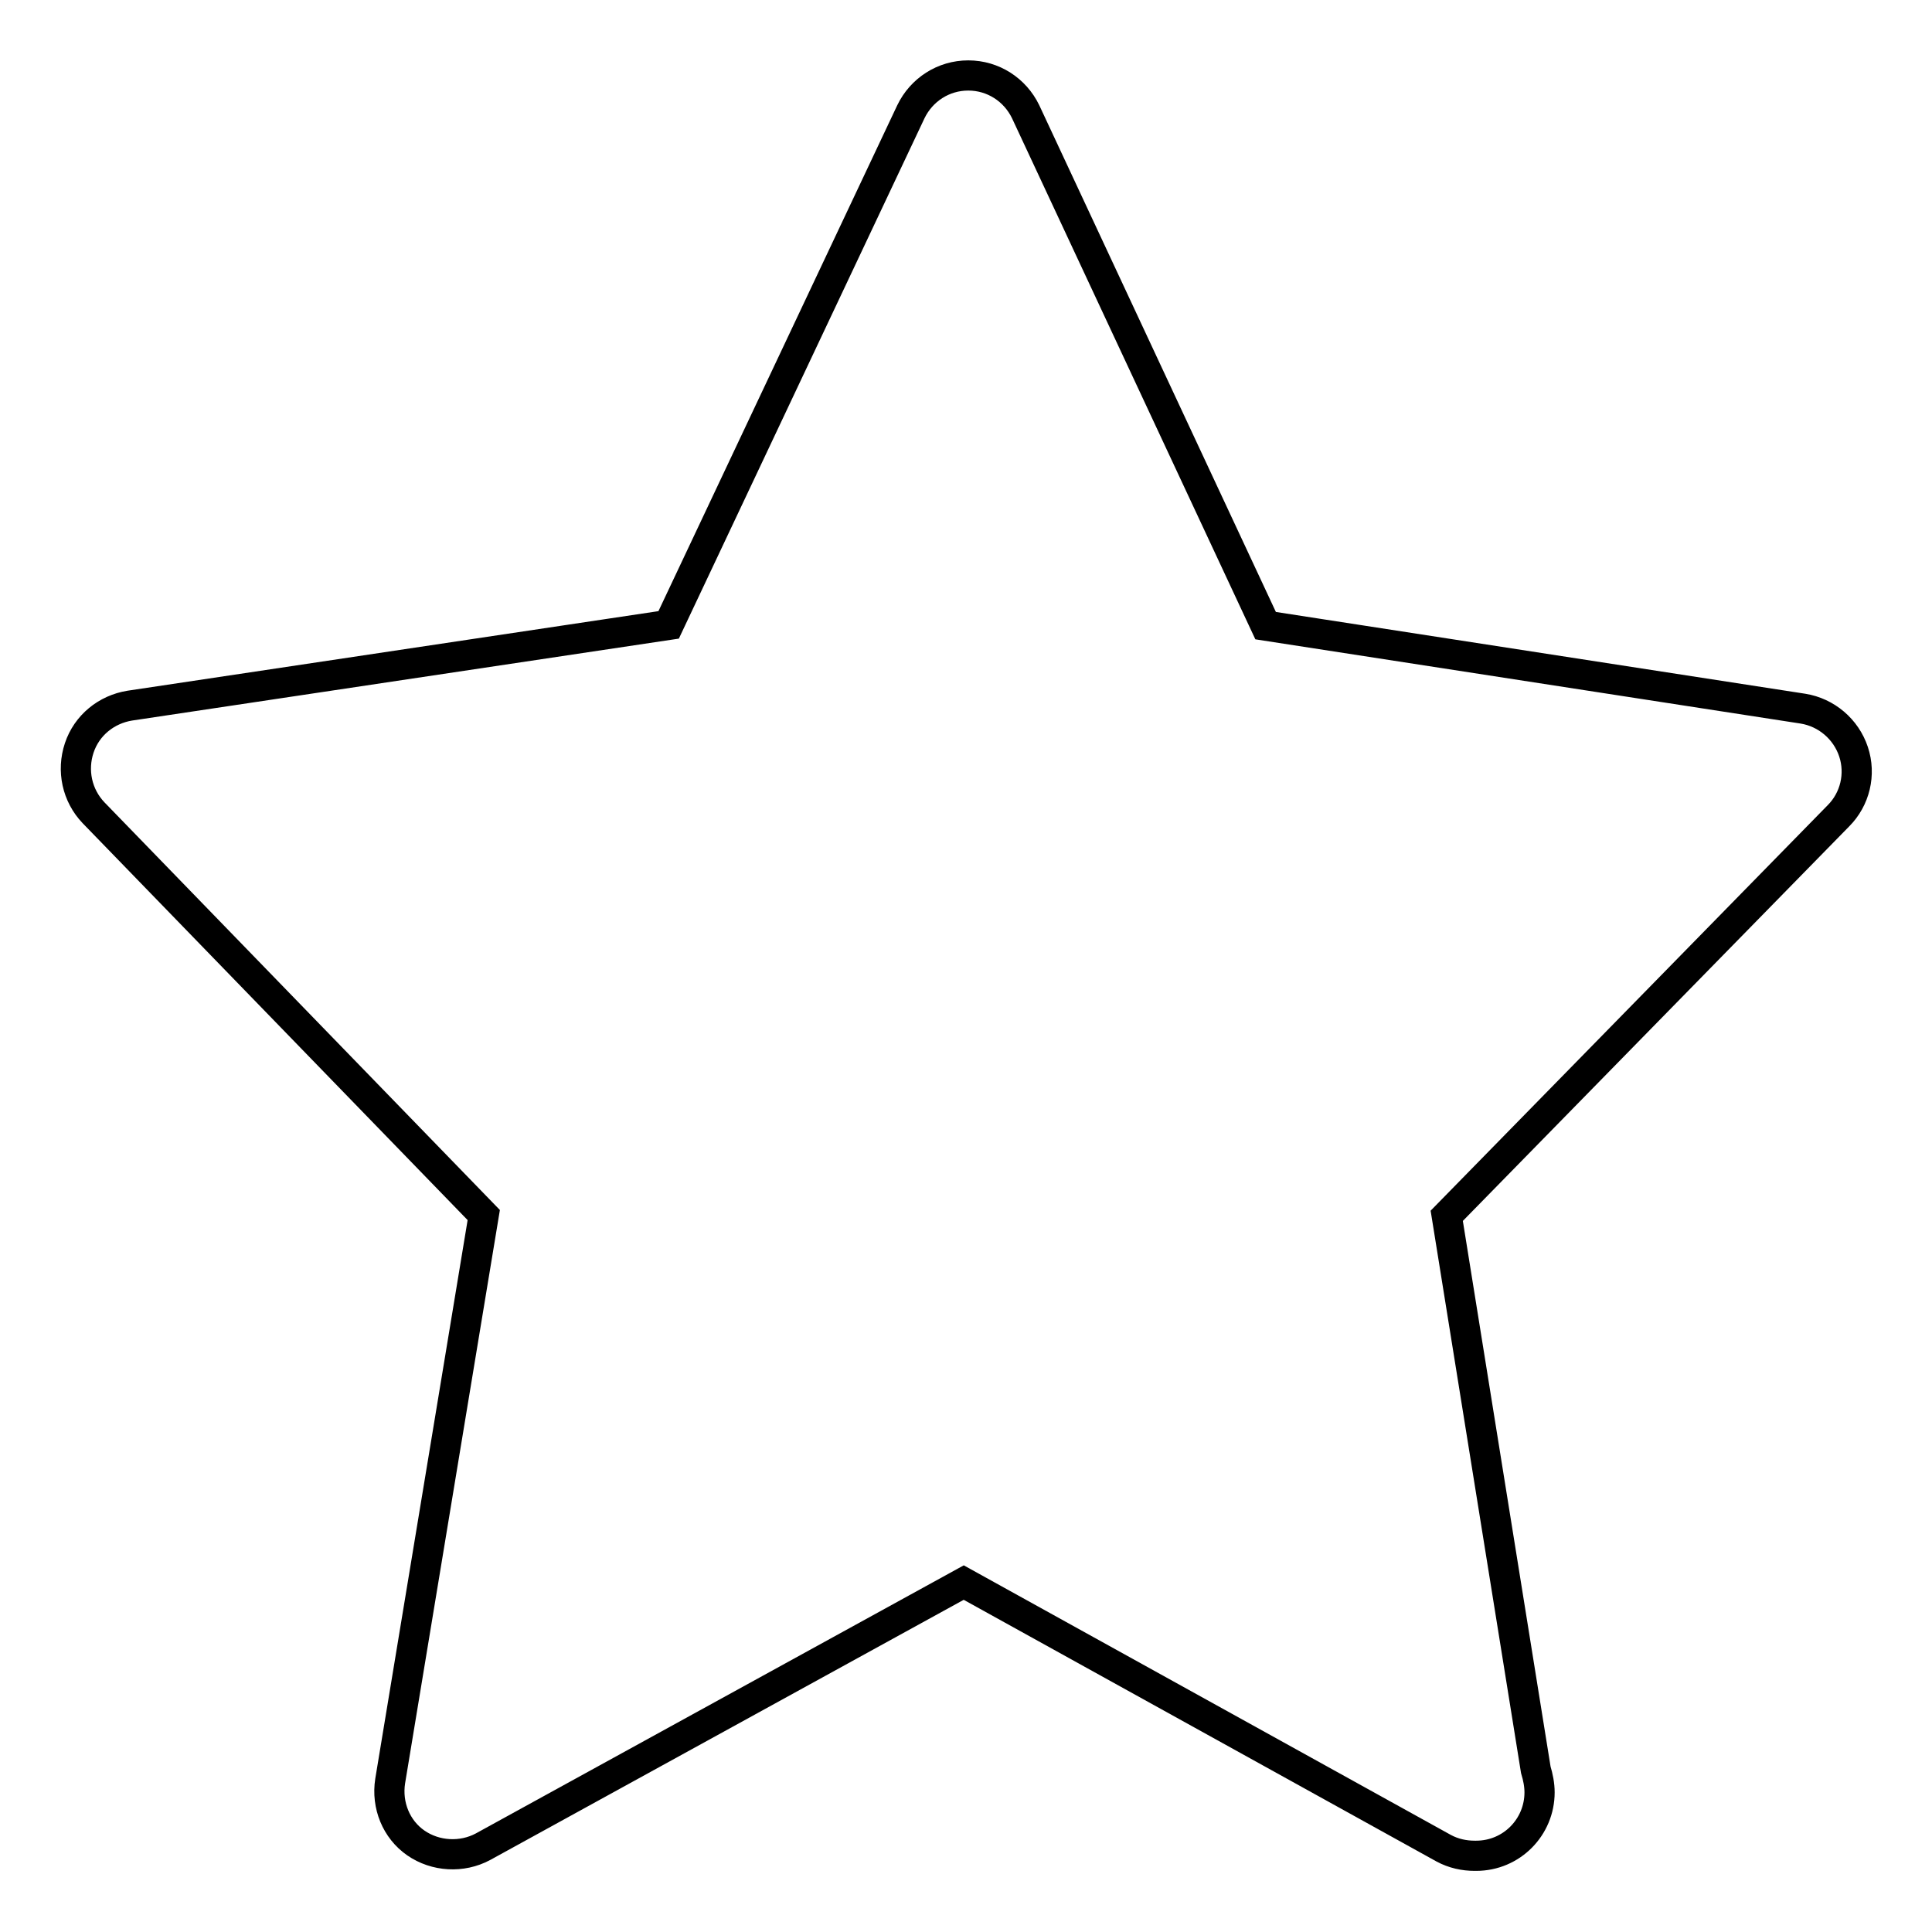 <?xml version="1.0" encoding="utf-8"?>
<!-- Svg Vector Icons : http://www.onlinewebfonts.com/icon -->
<!DOCTYPE svg PUBLIC "-//W3C//DTD SVG 1.1//EN" "http://www.w3.org/Graphics/SVG/1.1/DTD/svg11.dtd">
<svg version="1.1" xmlns="http://www.w3.org/2000/svg" xmlns:xlink="http://www.w3.org/1999/xlink" x="0px" y="0px" viewBox="0 0 256 256" enable-background="new 0 0 256 256" xml:space="preserve">
<g> <path stroke-width="4" fill-opacity="0" stroke="#000000"  d="M245.6,99.6c-1-3-3.6-5.2-6.7-5.7l-71.2-11l-31.8-68.1c-1.4-2.9-4.3-4.8-7.6-4.8l0,0 c-3.3,0-6.2,1.9-7.6,4.8l-32.1,68L17.2,93.5c-3.1,0.5-5.7,2.6-6.7,5.6c-1,3-0.3,6.3,1.9,8.6L64.1,161l-12.4,75 c-0.5,3.2,0.8,6.4,3.4,8.2s6.1,2,8.9,0.5l63.7-35l63.6,35.2c1.3,0.7,2.7,1,4.1,1c0,0,0.1,0,0.2,0c4.7,0,8.4-3.8,8.4-8.4 c0-1-0.2-2-0.5-3l-11.8-73.4l51.9-53C245.8,105.9,246.6,102.6,245.6,99.6z"/></g>
</svg>
